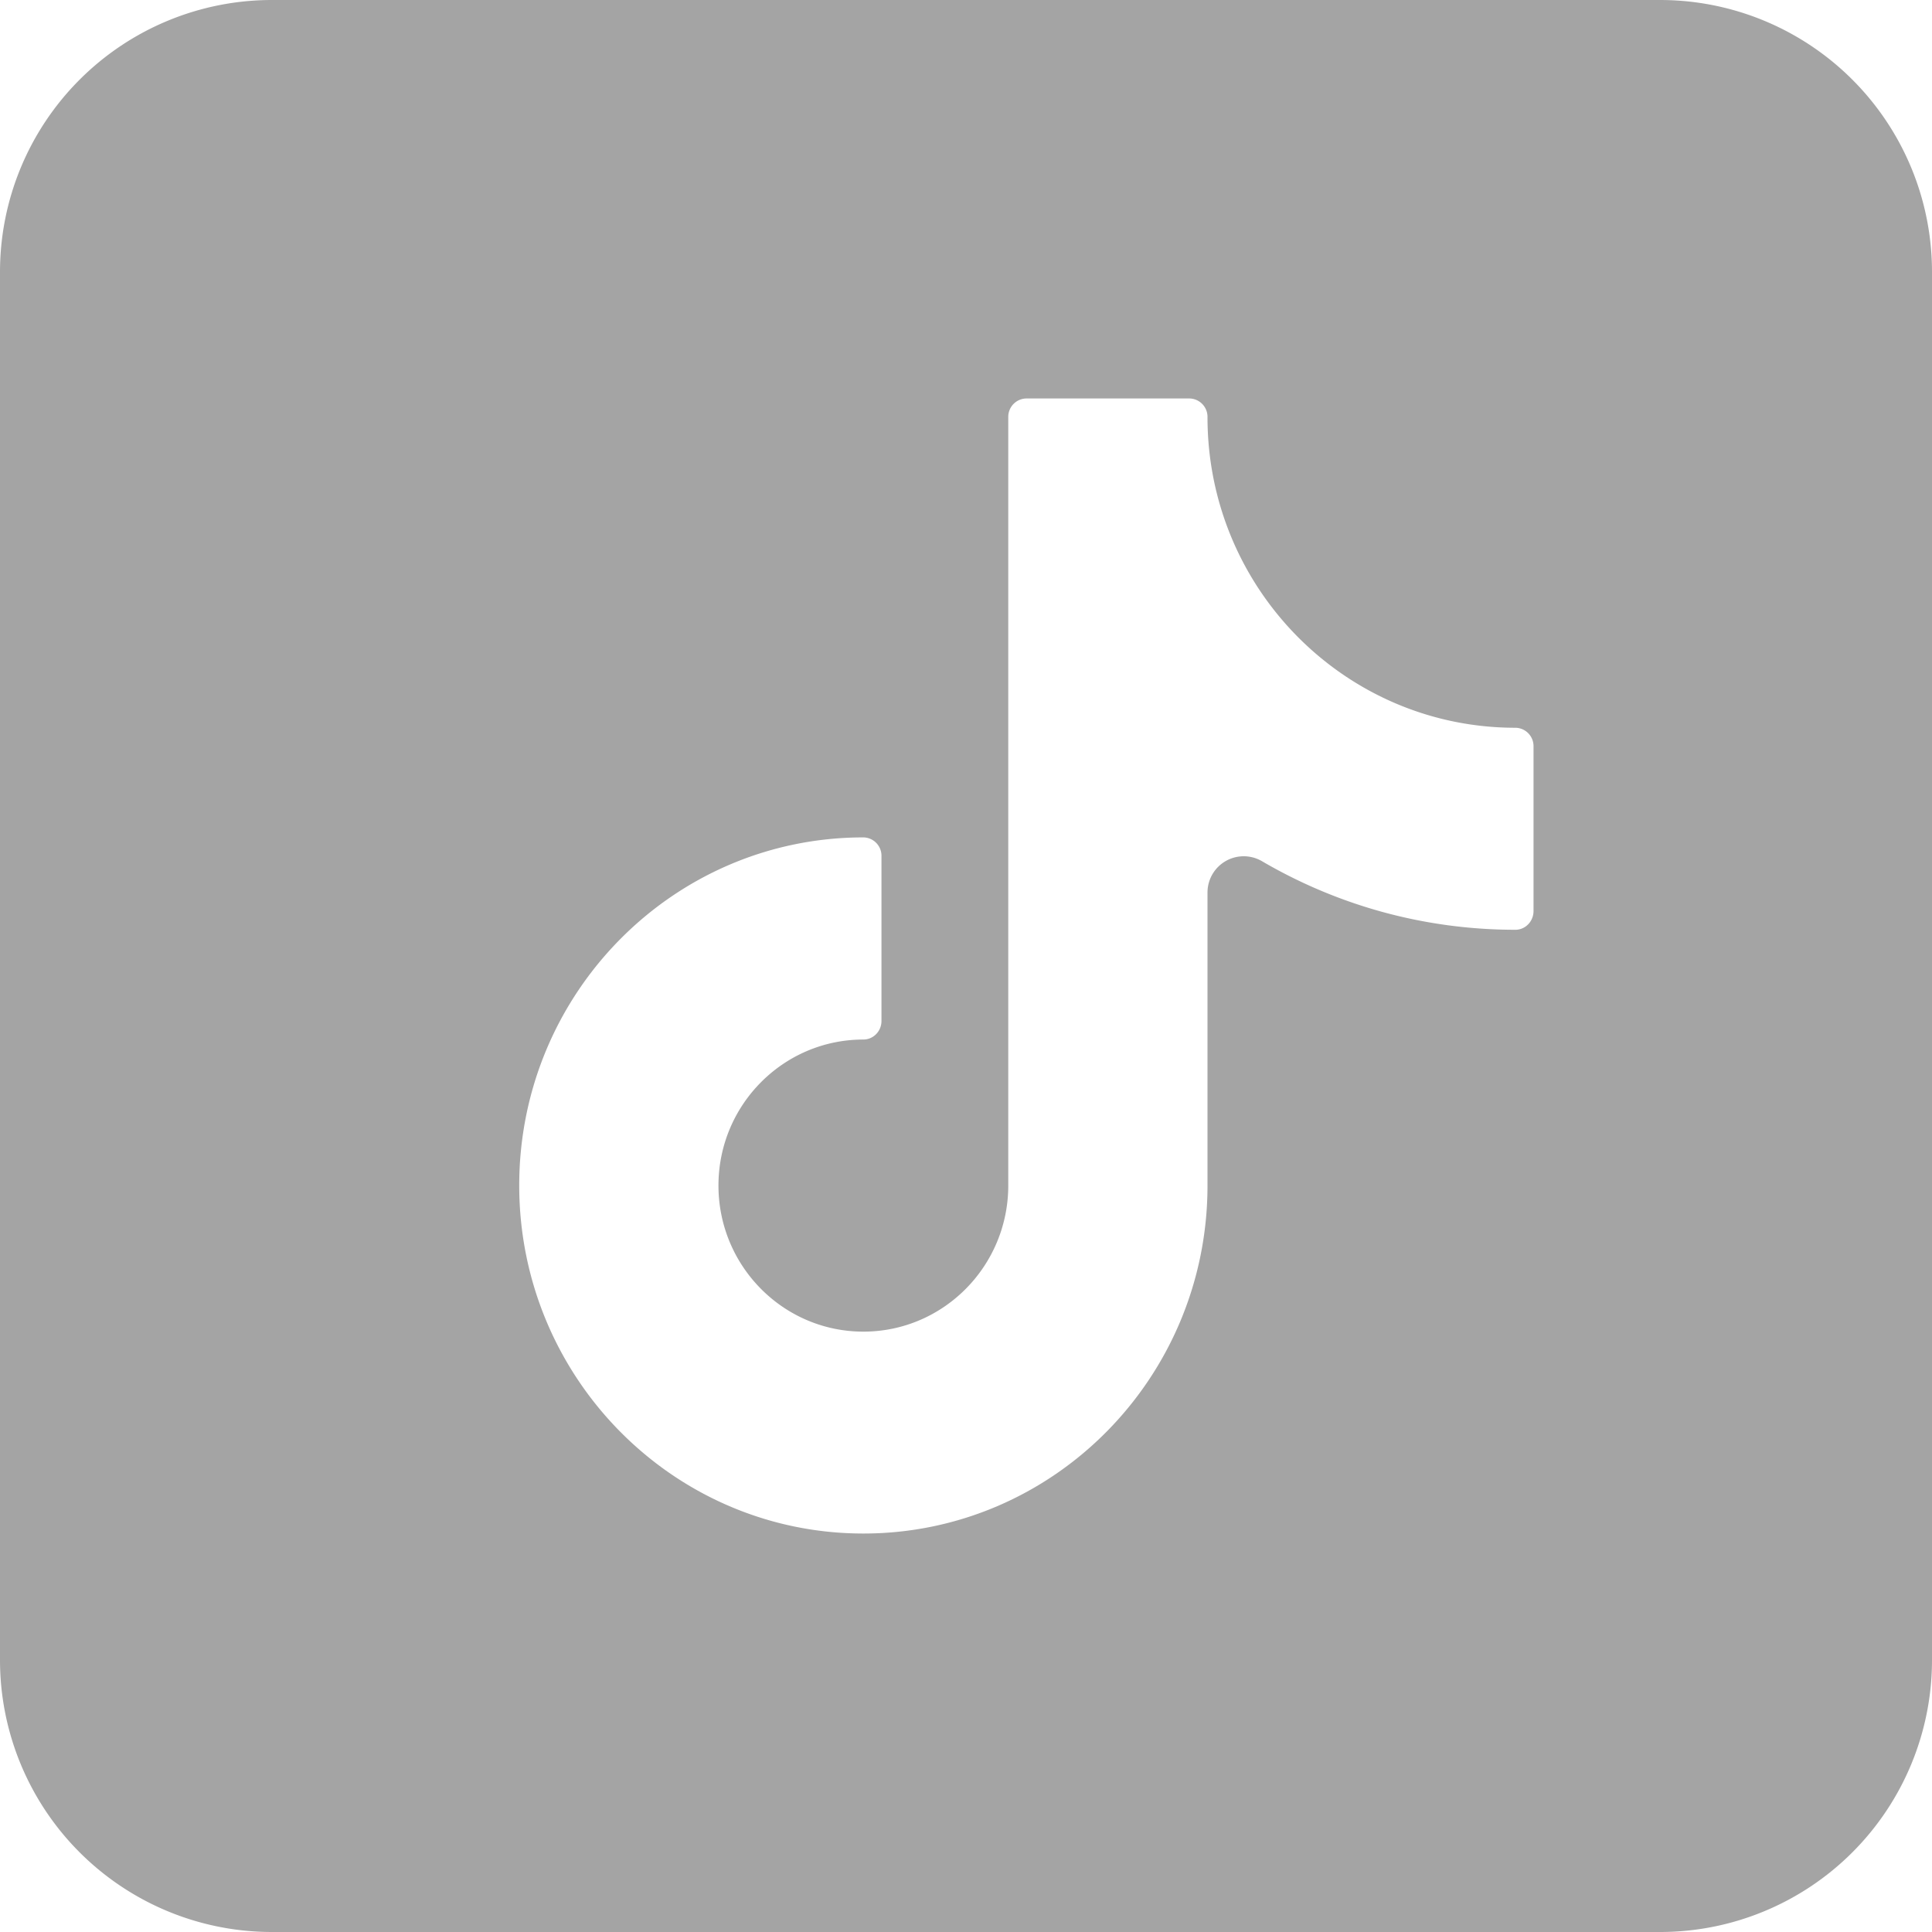 <svg width="16" height="16" viewBox="0 0 16 16" xmlns="http://www.w3.org/2000/svg">
    <path d="M13.748 0A2.252 2.252 0 0 1 16 2.252v11.496A2.252 2.252 0 0 1 13.748 16H2.252A2.252 2.252 0 0 1 0 13.748V2.252A2.252 2.252 0 0 1 2.252 0zM9.85 3.3H8.5a.152.152 0 0 0-.15.155v6.363c0 .667-.537 1.21-1.2 1.21-.663 0-1.2-.543-1.2-1.21 0-.667.537-1.209 1.2-1.209.082 0 .15-.068.15-.154V7.09a.152.152 0 0 0-.15-.155c-1.573 0-2.85 1.29-2.85 2.882S5.577 12.7 7.15 12.7c1.573 0 2.85-1.29 2.85-2.882V7.392a.3.3 0 0 1 .451-.26c.633.37 1.352.568 2.099.568.082 0 .15-.069.15-.155V6.182a.152.152 0 0 0-.15-.155c-1.409 0-2.55-1.152-2.55-2.572a.152.152 0 0 0-.15-.155z" fill="#A4A4A4" fill-rule="nonzero"/>
</svg>
